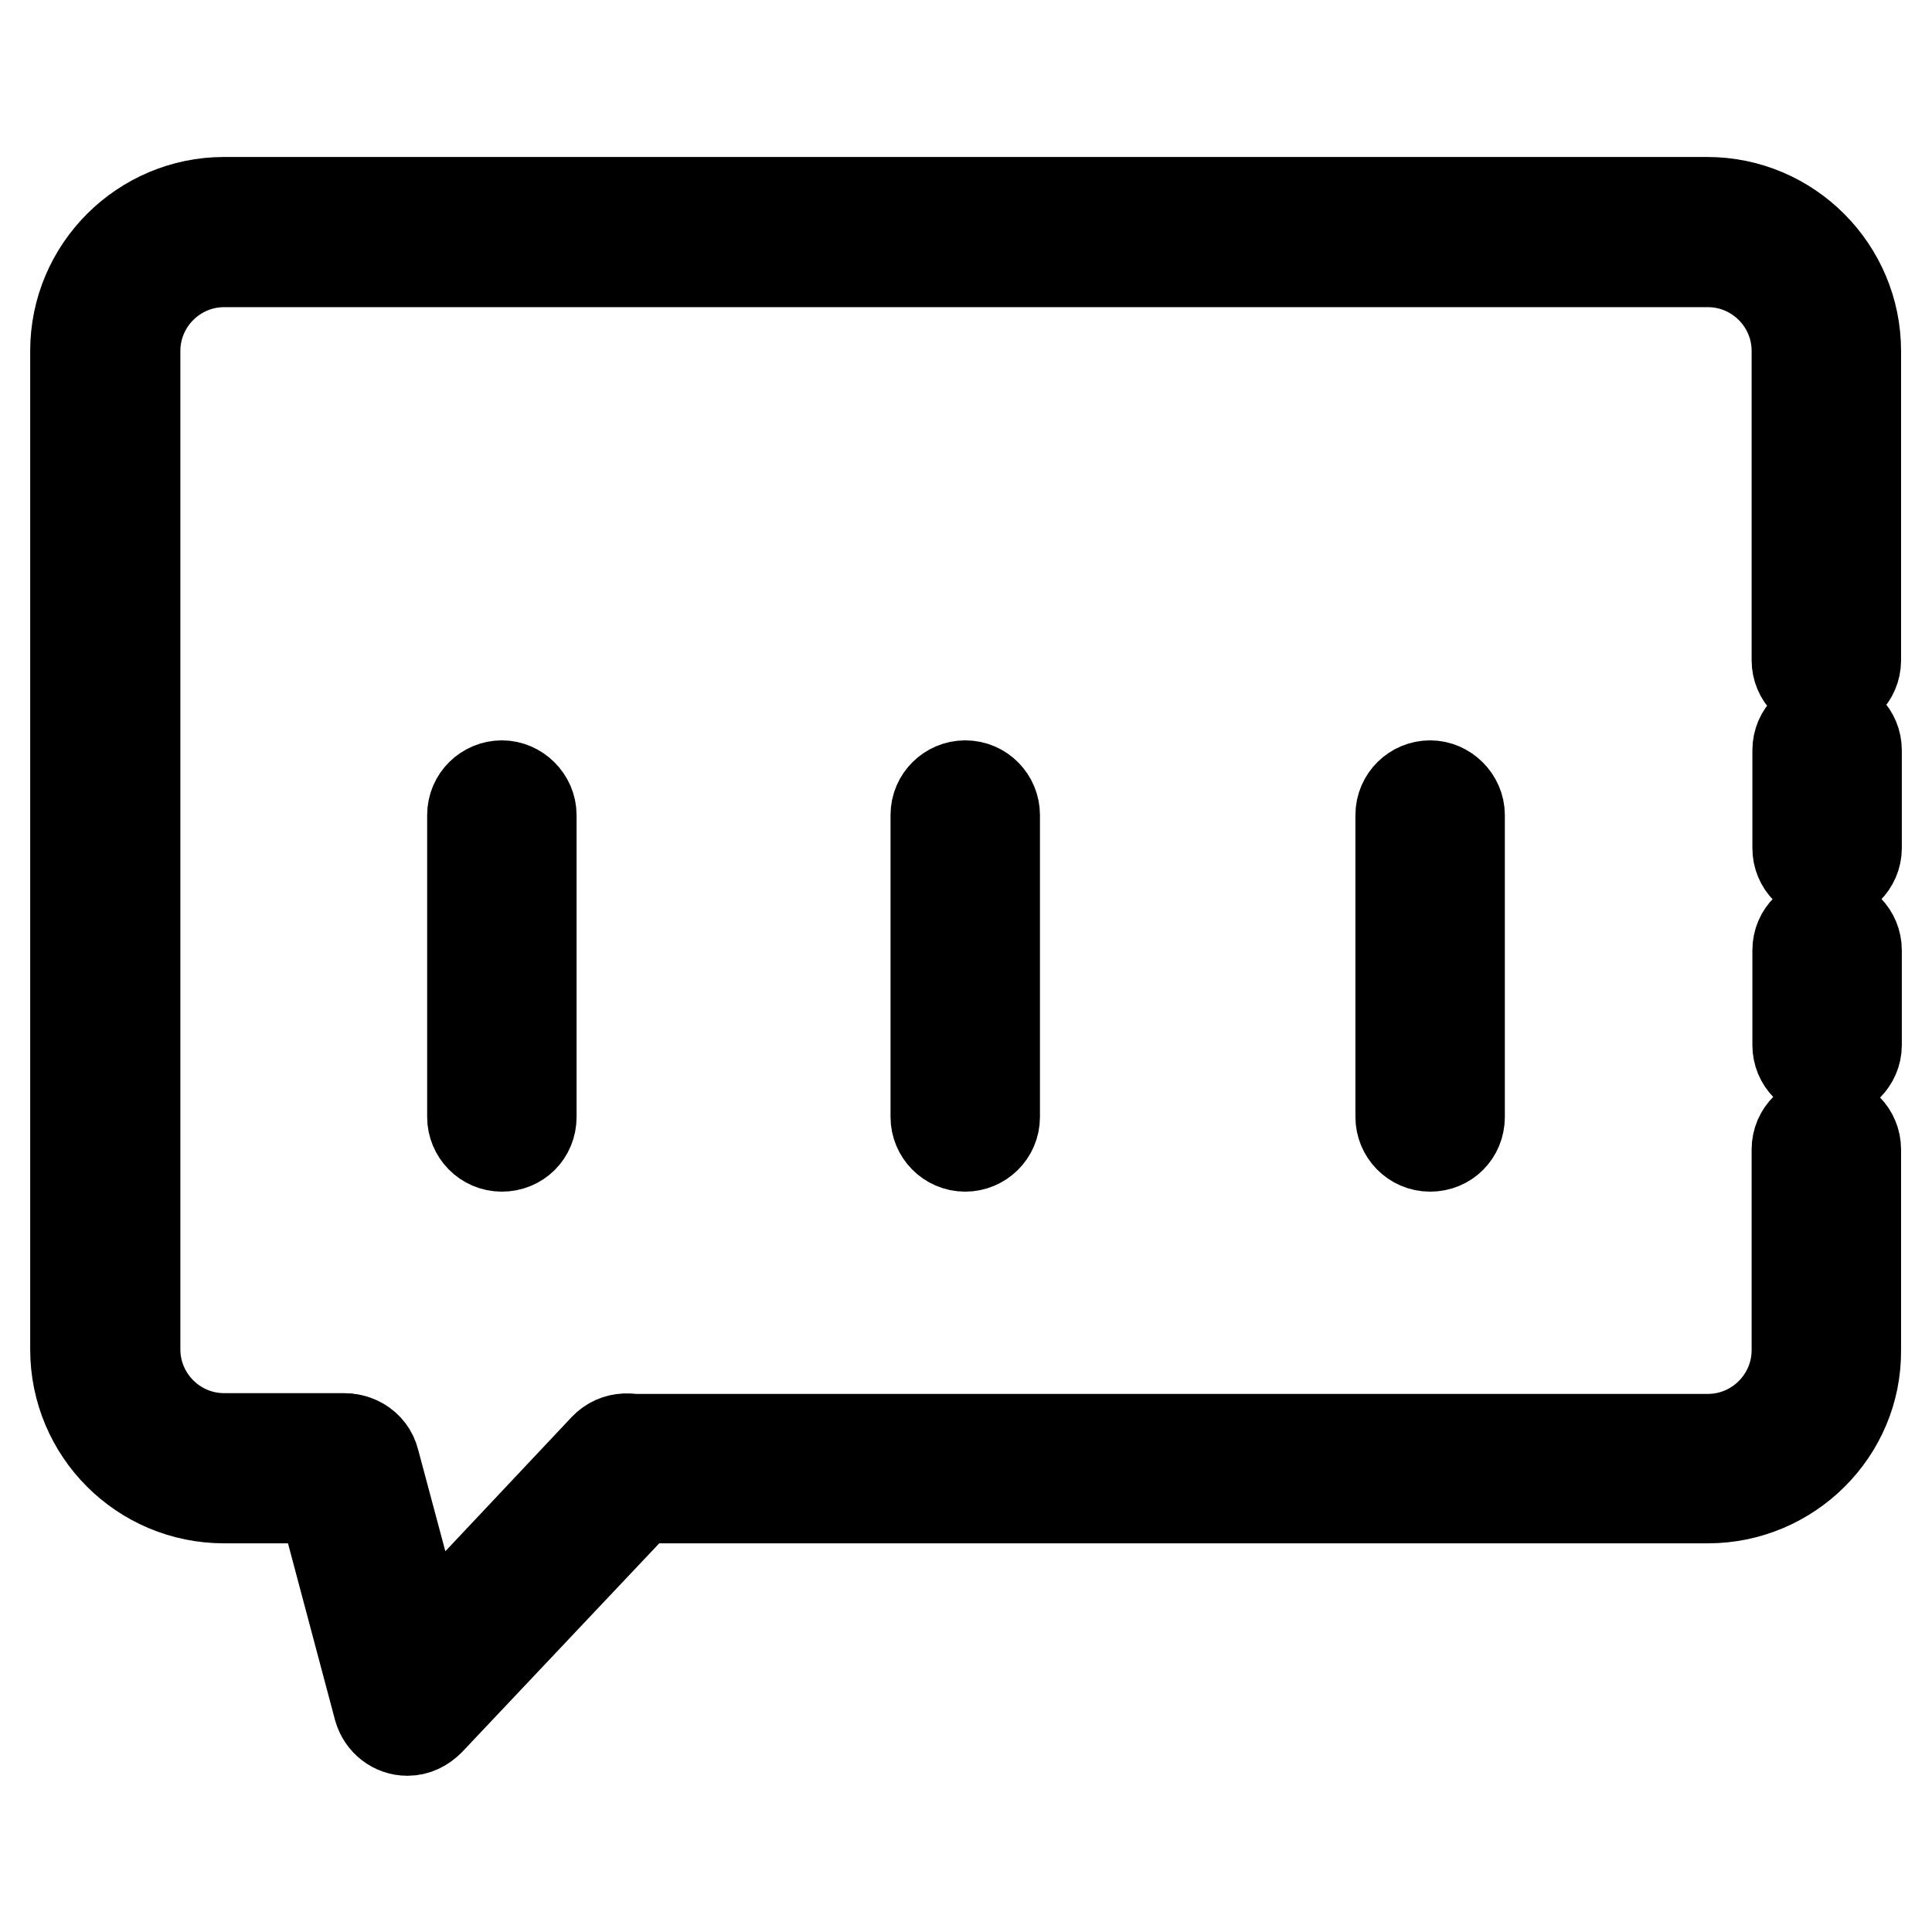 <?xml version="1.0" encoding="utf-8"?>
<!-- Svg Vector Icons : http://www.onlinewebfonts.com/icon -->
<!DOCTYPE svg PUBLIC "-//W3C//DTD SVG 1.1//EN" "http://www.w3.org/Graphics/SVG/1.1/DTD/svg11.dtd">
<svg version="1.1" xmlns="http://www.w3.org/2000/svg" xmlns:xlink="http://www.w3.org/1999/xlink" x="0px" y="0px" viewBox="0 0 256 256" enable-background="new 0 0 256 256" xml:space="preserve">
<g> <path stroke-width="12" fill-opacity="0" stroke="#000000"  d="M226.3,198.5H83c-2.2,0-3.9-1.8-3.9-3.9c0-2.2,1.8-3.9,3.9-3.9h143.3c6.5,0,11.8-5.3,11.8-11.8v-26.6 c0-2.2,1.8-3.9,3.9-3.9c2.2,0,3.9,1.8,3.9,3.9v26.6C246,189.7,237.1,198.5,226.3,198.5z M242.1,142.4c-2.2,0-3.9-1.8-3.9-3.9v-12.6 c0-2.2,1.8-3.9,3.9-3.9c2.2,0,3.9,1.8,3.9,3.9v12.6C246,140.6,244.2,142.4,242.1,142.4z M242.1,116.3c-2.2,0-3.9-1.8-3.9-3.9v-13 c0-2.2,1.8-3.9,3.9-3.9c2.2,0,3.9,1.8,3.9,3.9v13C246,114.5,244.2,116.3,242.1,116.3z M45.7,198.5H29.7c-10.9,0-19.7-8.8-19.7-19.7 V46.5c0-10.9,8.9-19.7,19.7-19.7h196.5c10.9,0,19.7,8.9,19.7,19.7v41c0,2.2-1.8,3.9-3.9,3.9c-2.2,0-3.9-1.8-3.9-3.9v-41 c0-6.5-5.3-11.8-11.8-11.8H29.7c-6.5,0-11.8,5.3-11.8,11.8v132.3c0,6.5,5.3,11.8,11.8,11.8h15.9c2.2,0,3.9,1.8,3.9,3.9 C49.6,196.8,47.8,198.5,45.7,198.5z"/> <path stroke-width="12" fill-opacity="0" stroke="#000000"  d="M54,229.3c-1.8,0-3.3-1.2-3.8-2.9L42,195.6c-0.6-2.1,0.7-4.3,2.8-4.8c2.1-0.6,4.3,0.7,4.8,2.8l6.4,23.9 l24.1-25.6c1.5-1.6,4-1.7,5.6-0.2c1.6,1.5,1.7,4,0.2,5.6l-29,30.7C56.1,228.8,55.1,229.3,54,229.3L54,229.3z"/> <path stroke-width="12" fill-opacity="0" stroke="#000000"  d="M66.5,151.9c-2.2,0-3.9-1.8-3.9-3.9v-40c0-2.2,1.8-3.9,3.9-3.9s3.9,1.8,3.9,3.9v40 C70.4,150.2,68.7,151.9,66.5,151.9z M127.9,151.9c-2.2,0-3.9-1.8-3.9-3.9v-40c0-2.2,1.8-3.9,3.9-3.9c2.2,0,3.9,1.8,3.9,3.9v40 C131.8,150.2,130,151.9,127.9,151.9z M189.5,151.9c-2.2,0-3.9-1.8-3.9-3.9v-40c0-2.2,1.8-3.9,3.9-3.9s3.9,1.8,3.9,3.9v40 C193.4,150.2,191.7,151.9,189.5,151.9z"/></g>
</svg>